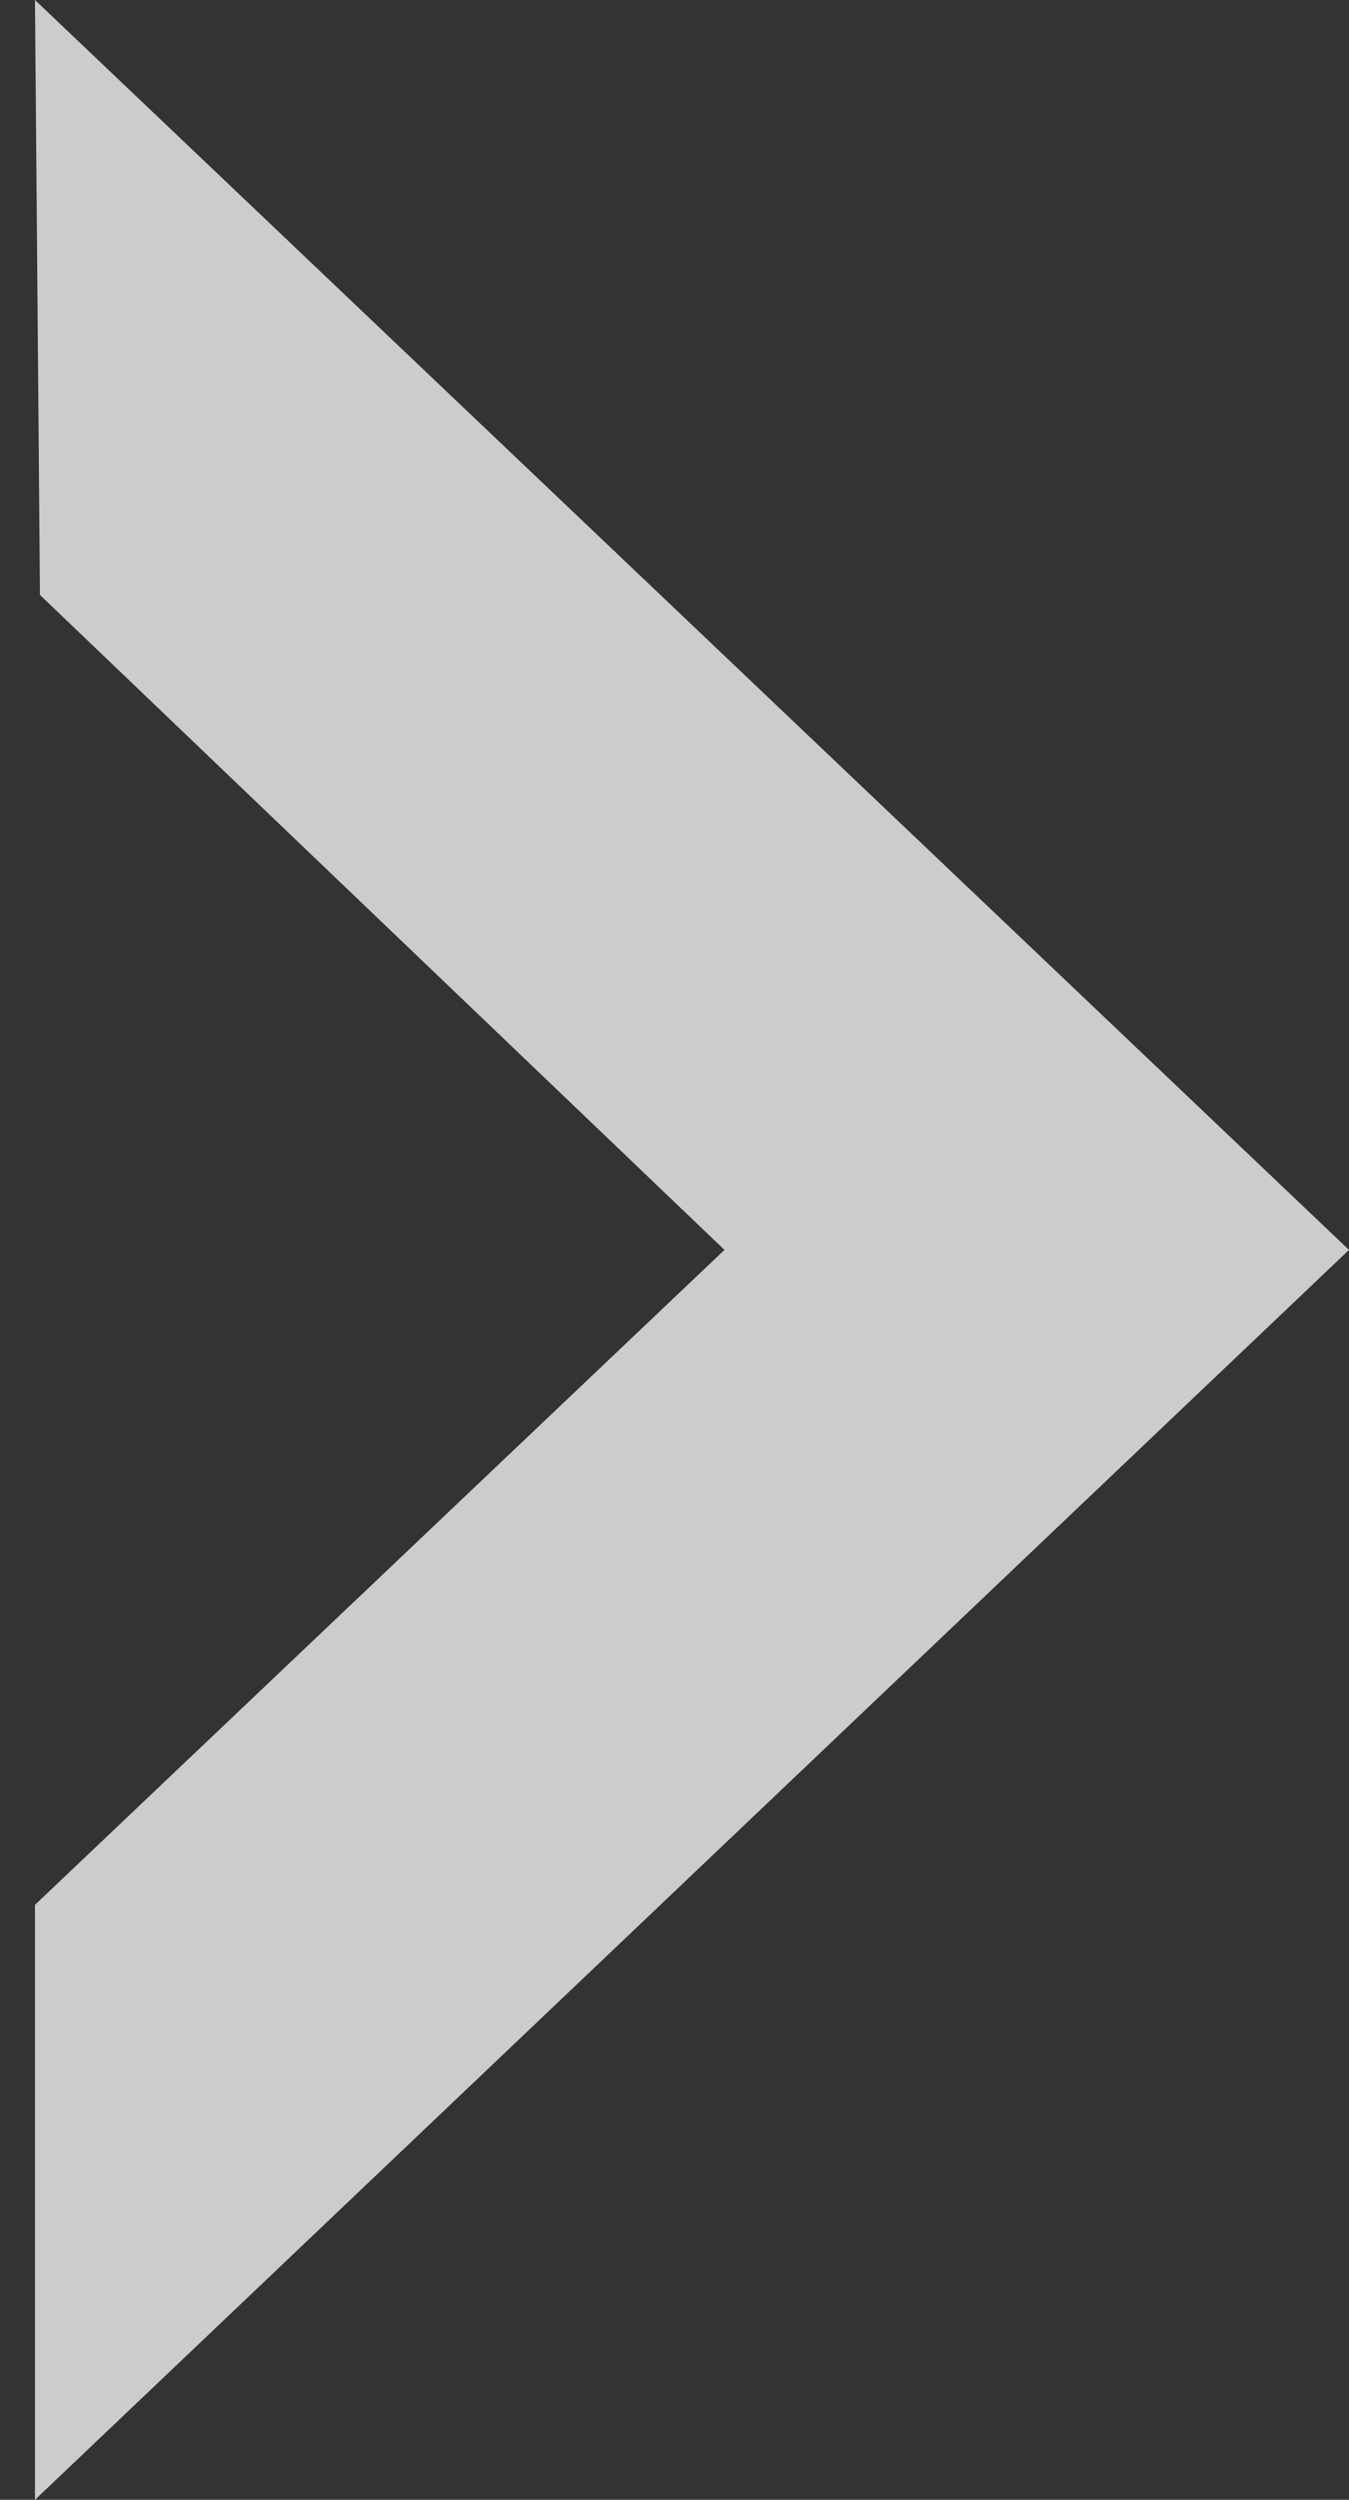 <?xml version="1.0" encoding="utf-8"?>
<!-- Generator: Adobe Illustrator 21.1.0, SVG Export Plug-In . SVG Version: 6.00 Build 0)  -->
<svg version="1.1" xmlns="http://www.w3.org/2000/svg" xmlns:xlink="http://www.w3.org/1999/xlink" x="0" y="0" viewBox="0 0 27 50" style="enable-background:new 0 0 27 50;" xml:space="preserve">
<rect x="0" y="0" width="27" height="50" fill="#333333" stroke="none"/>
<style type="text/css">
	.st0{opacity:0.749;fill:#FFFFFF;enable-background:new;}
</style>
<path class="st0" d="M0.7,50l0-11.9L14.5,25L0.8,11.9L0.7,0L27,25L0.7,50z"/>
</svg>
